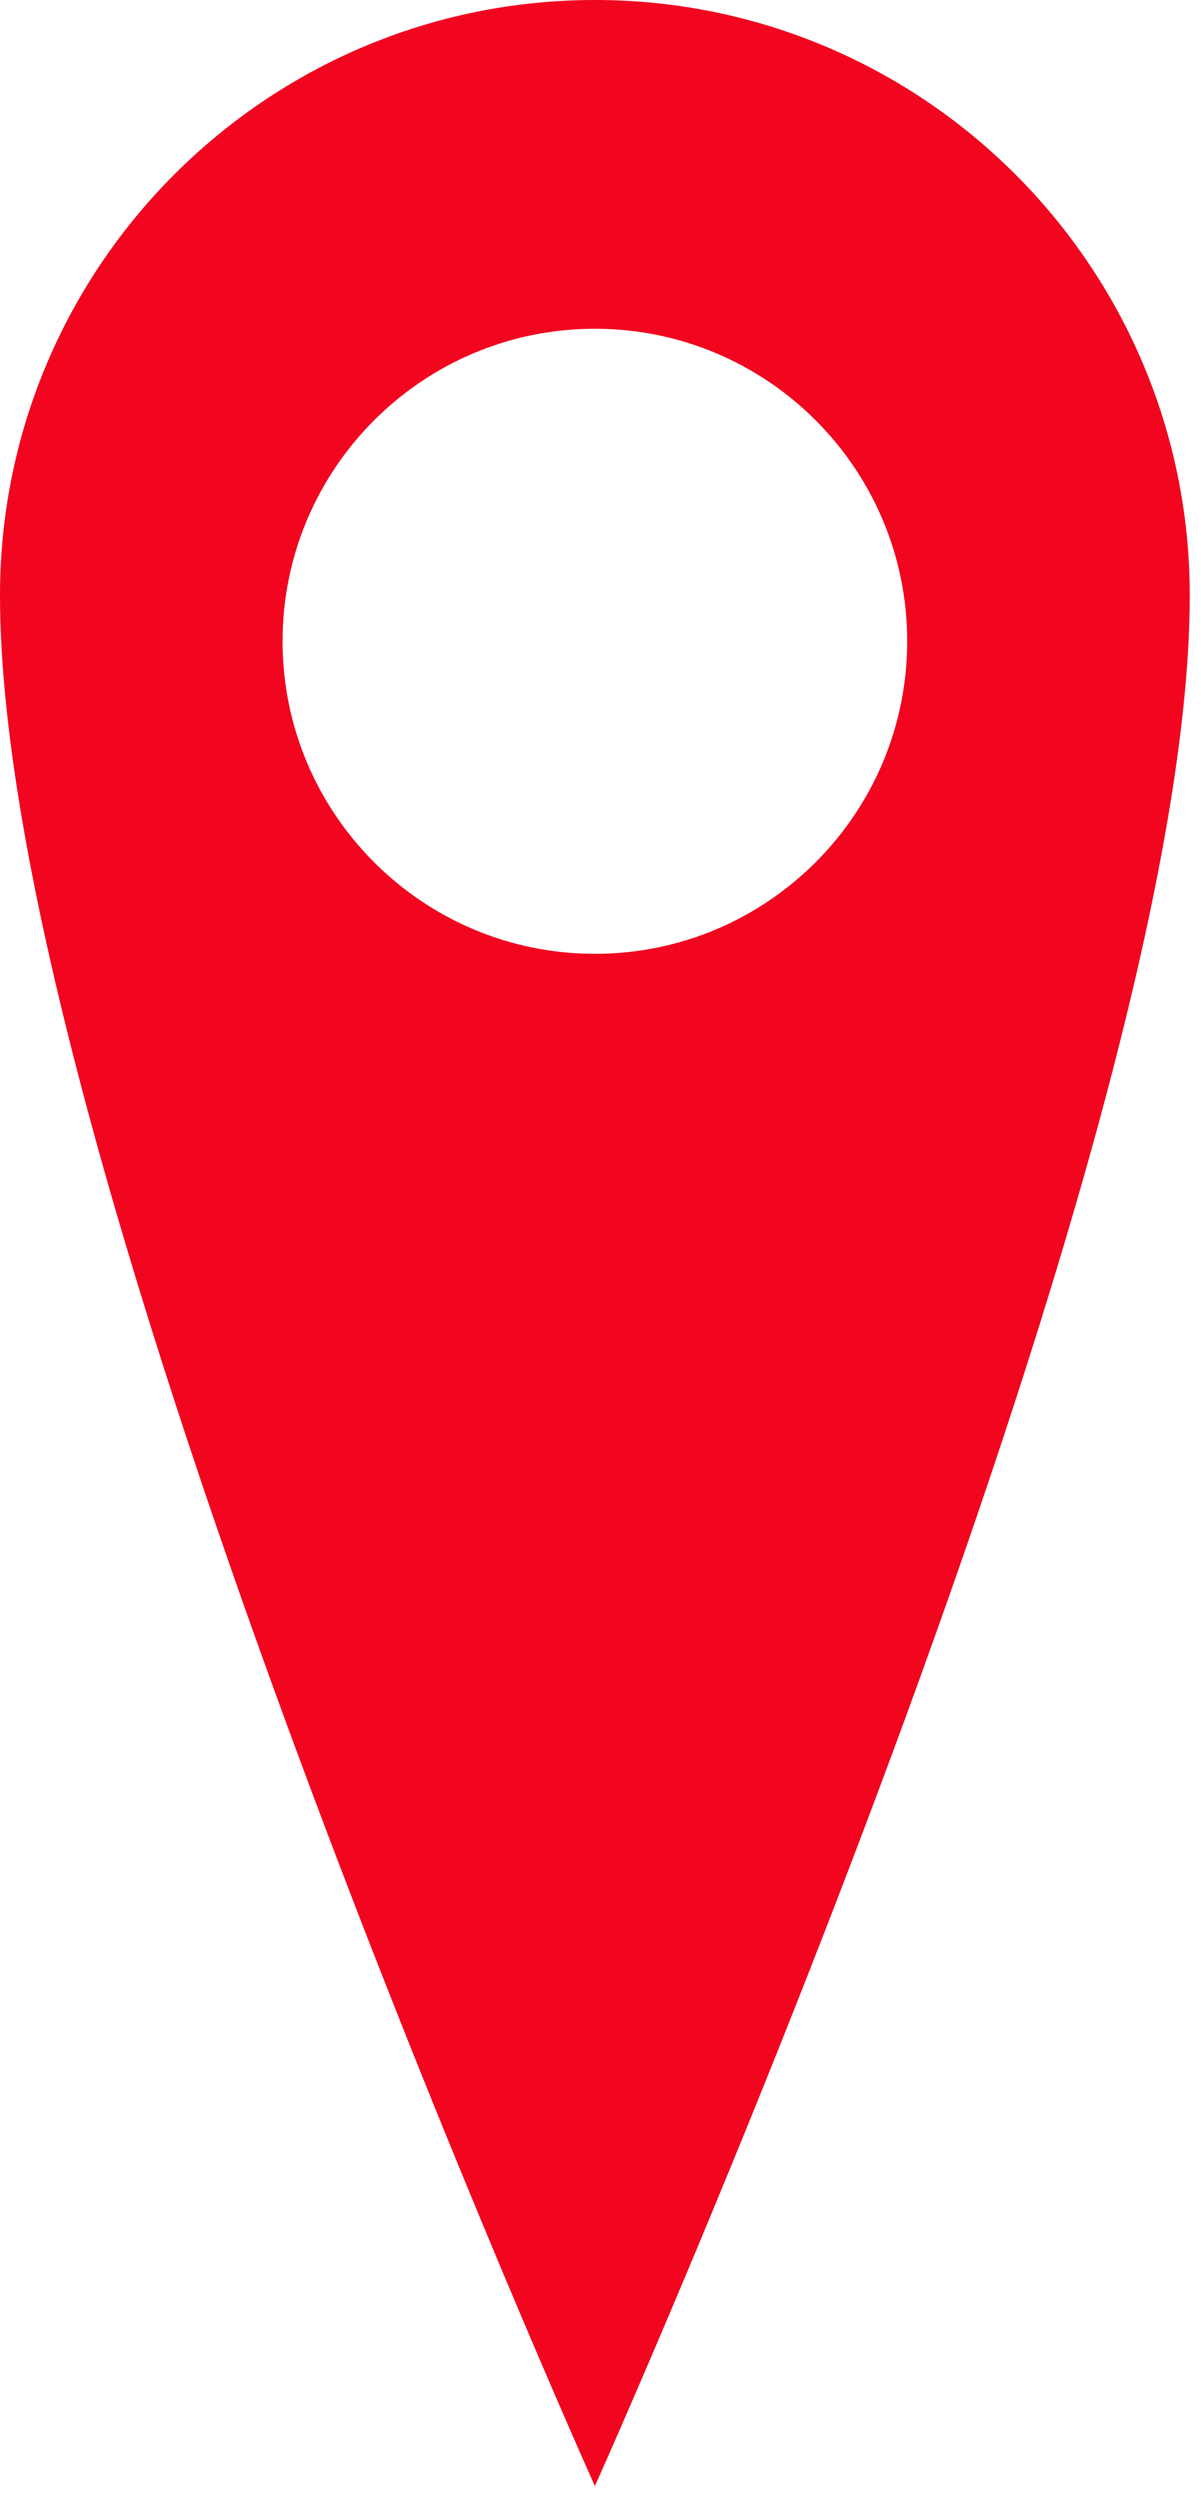 <svg viewBox="0 0 50 104" xmlns="http://www.w3.org/2000/svg" fill-rule="evenodd" clip-rule="evenodd" stroke-linejoin="round" stroke-miterlimit="2"><path d="M24.766 103.42s24.766-55.058 24.766-78.654C49.532 11.097 38.435 0 24.766 0 11.097 0 0 11.097 0 24.766c0 23.596 24.766 78.654 24.766 78.654zm0-89.744c7.176 0 13.002 5.825 13.002 13.001 0 7.176-5.826 13.002-13.002 13.002-7.176 0-13.002-5.826-13.002-13.002 0-7.176 5.826-13.001 13.002-13.001z" fill="#f2061f"/></svg>